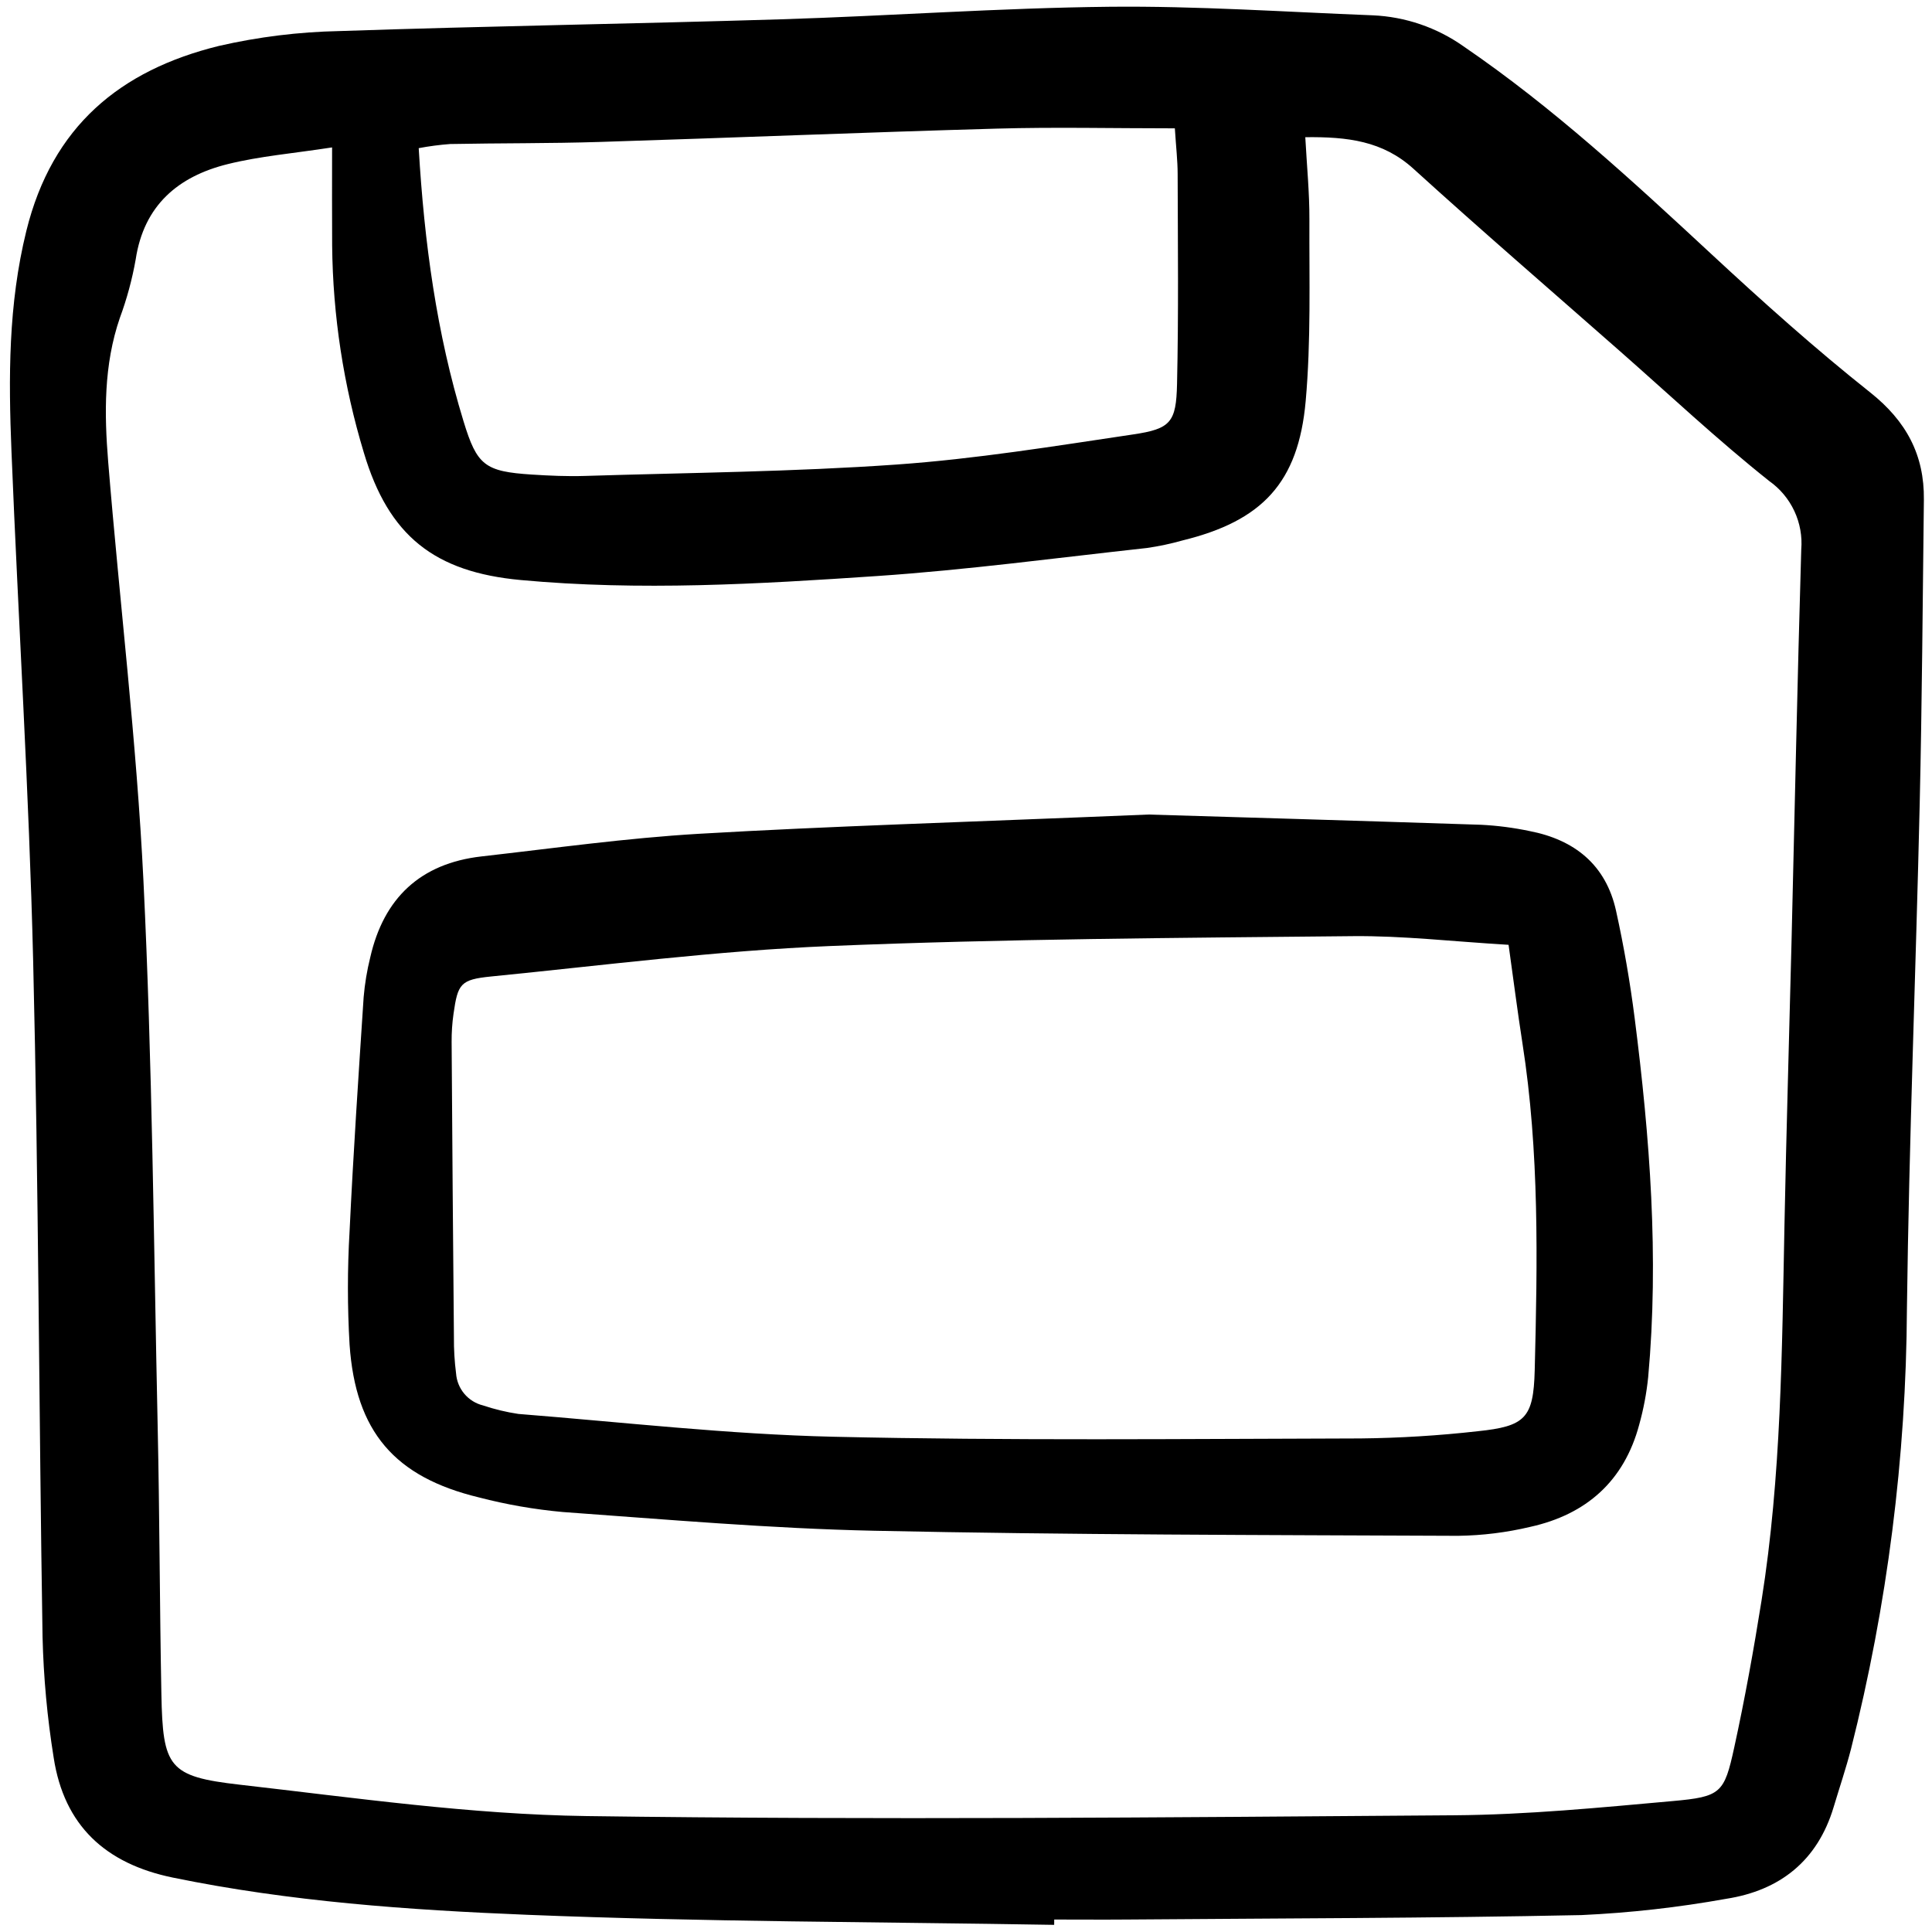 <?xml version="1.0" encoding="utf-8"?>
<svg width="800px" height="800px" viewBox="0 0 159 159" fill="none" xmlns="http://www.w3.org/2000/svg">
<g clip-path="url(#clip0)">
<path d="M86.756 158.412C72.296 158.165 57.826 158.167 43.38 157.584C33.623 157.19 23.849 156.501 14.224 154.522C8.677 153.381 5.274 150.239 4.417 144.648C3.888 141.363 3.583 138.045 3.502 134.718C3.2 116.176 3.18 97.63 2.729 79.092C2.389 65.113 1.51 51.148 0.945 37.174C0.698 31.086 0.674 25.064 2.168 19.003C4.29 10.402 9.88 5.781 18.015 3.78C21.268 3.034 24.588 2.624 27.924 2.557C40.044 2.144 52.171 1.963 64.292 1.588C73.297 1.308 82.293 0.652 91.298 0.557C98.52 0.482 105.749 0.981 112.974 1.26C115.658 1.377 118.251 2.263 120.443 3.812C127.814 8.845 134.335 14.872 140.854 20.921C145.084 24.846 149.393 28.708 153.911 32.294C156.879 34.649 158.376 37.434 158.332 41.127C158.233 49.454 158.179 57.782 157.989 66.107C157.671 79.982 157.111 93.853 156.936 107.729C156.871 119.946 155.324 132.109 152.33 143.954C151.913 145.56 151.38 147.134 150.903 148.727C149.579 153.136 146.488 155.582 142.06 156.269C138.121 156.978 134.14 157.425 130.141 157.608C117.686 157.867 105.226 157.875 92.767 157.974C90.765 157.991 88.762 157.974 86.76 157.974C86.759 158.124 86.757 158.268 86.756 158.412ZM27.33 12.132C24.144 12.624 21.388 12.85 18.741 13.506C14.663 14.517 11.84 16.898 11.167 21.348C10.878 22.986 10.443 24.594 9.866 26.155C8.531 30.036 8.58 34.033 8.904 38.016C9.841 49.515 11.245 60.987 11.806 72.502C12.535 87.466 12.652 102.461 12.977 117.444C13.137 124.769 13.139 132.098 13.282 139.423C13.399 145.452 13.867 146.208 19.732 146.877C29.225 147.959 38.747 149.327 48.273 149.459C72.07 149.79 95.881 149.568 119.685 149.394C125.678 149.35 131.675 148.762 137.653 148.225C141.631 147.869 141.904 147.577 142.724 143.813C143.599 139.808 144.327 135.765 144.972 131.717C146.602 121.486 146.652 111.154 146.858 100.832C147.012 93.064 147.248 85.296 147.439 77.528C147.702 66.762 147.921 55.997 148.239 45.233C148.33 44.144 148.135 43.05 147.672 42.06C147.21 41.07 146.497 40.217 145.603 39.587C141.349 36.204 137.377 32.47 133.292 28.878C127.625 23.892 121.908 18.961 116.322 13.887C113.802 11.6 110.907 11.25 107.423 11.291C107.553 13.68 107.77 15.868 107.761 18.055C107.742 23.042 107.897 28.055 107.455 33.011C106.854 39.754 103.852 42.876 97.32 44.477C96.359 44.748 95.382 44.956 94.394 45.098C86.996 45.907 79.609 46.902 72.189 47.406C62.429 48.068 52.648 48.642 42.856 47.736C35.776 47.082 31.983 44.116 29.943 37.25C28.27 31.721 27.392 25.982 27.335 20.207C27.318 17.684 27.33 15.16 27.33 12.131V12.132ZM96.688 10.562C91.545 10.562 86.786 10.451 82.035 10.585C71.149 10.891 60.267 11.342 49.381 11.681C45.271 11.811 41.155 11.774 37.044 11.853C36.176 11.918 35.313 12.031 34.459 12.193C34.919 19.984 35.93 27.419 38.145 34.662C39.255 38.296 39.886 38.809 43.789 39.057C45.23 39.149 46.68 39.214 48.122 39.169C56.675 38.902 65.243 38.833 73.772 38.232C80.295 37.774 86.784 36.715 93.262 35.752C96.348 35.294 96.798 34.752 96.868 31.603C96.999 25.837 96.933 20.067 96.918 14.298C96.915 13.203 96.787 12.11 96.688 10.561V10.562Z" fill="#000000"/>
<path d="M94.514 67.035C100.34 67.21 111.122 67.522 121.903 67.878C123.237 67.946 124.562 68.118 125.869 68.392C129.586 69.106 132.165 71.177 132.997 74.954C133.641 77.871 134.152 80.827 134.53 83.79C135.78 93.604 136.542 103.445 135.642 113.339C135.507 114.663 135.259 115.972 134.902 117.254C133.662 121.889 130.552 124.637 125.941 125.657C123.995 126.12 122.002 126.368 120.001 126.395C103.983 126.326 87.962 126.318 71.951 125.978C63.398 125.796 54.851 125.048 46.315 124.436C43.99 124.225 41.687 123.825 39.428 123.238C32.471 121.559 29.264 117.828 28.769 110.656C28.588 107.553 28.588 104.442 28.769 101.339C29.076 94.908 29.506 88.483 29.928 82.058C30.023 80.956 30.204 79.863 30.471 78.789C31.583 73.903 34.605 71.054 39.628 70.482C45.594 69.807 51.556 68.969 57.545 68.618C68.199 67.996 78.876 67.684 94.514 67.035ZM124.153 77.757C119.543 77.484 115.437 77.002 111.336 77.043C96.991 77.187 82.637 77.264 68.307 77.857C58.991 78.243 49.707 79.441 40.417 80.363C37.886 80.614 37.676 80.968 37.324 83.432C37.214 84.201 37.162 84.978 37.168 85.754C37.219 93.851 37.282 101.948 37.357 110.044C37.347 111.043 37.407 112.041 37.534 113.032C37.578 113.648 37.816 114.235 38.214 114.707C38.612 115.181 39.15 115.515 39.75 115.663C40.697 115.981 41.671 116.216 42.659 116.364C51.297 117.048 59.932 118.043 68.584 118.241C83.039 118.571 97.505 118.416 111.967 118.381C115.19 118.347 118.409 118.149 121.611 117.788C125.517 117.381 126.203 116.717 126.304 112.776C126.532 103.789 126.693 94.795 125.295 85.862C124.889 83.256 124.557 80.639 124.153 77.757Z" fill="#000000"/>
</g>
<defs>
<clipPath id="clip0">
<rect width="158" height="159" fill="white" transform="translate(0.777)"/>
</clipPath>
</defs>
</svg>